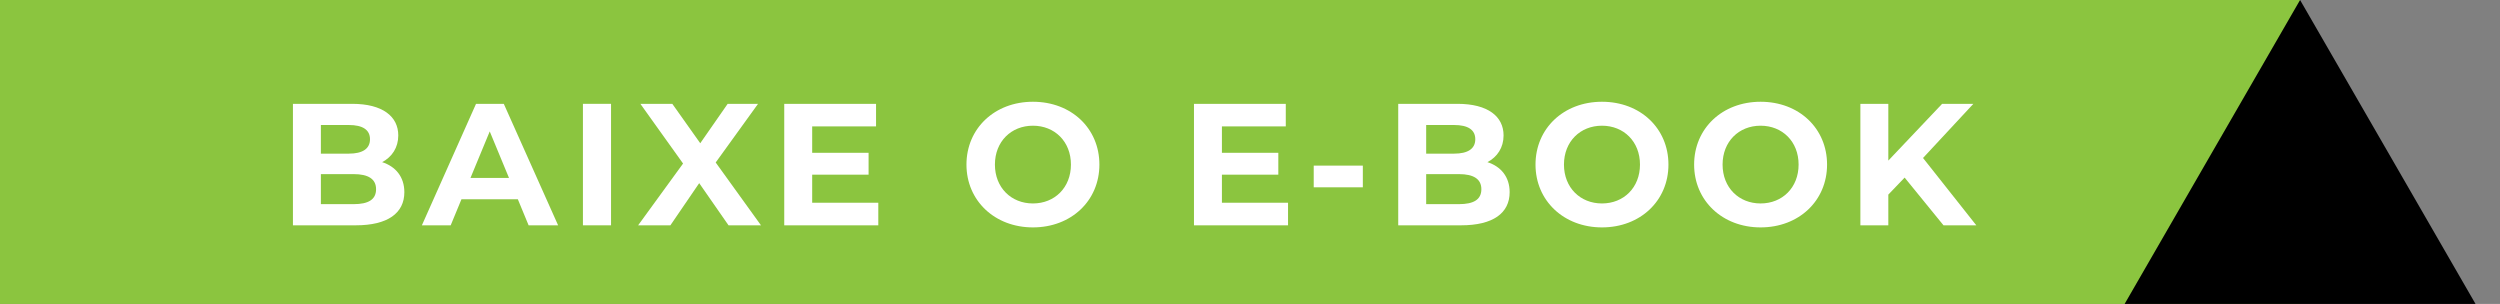 <?xml version="1.0" encoding="UTF-8"?><svg id="Layer_1" xmlns="http://www.w3.org/2000/svg" viewBox="0 0 432.17 52.54"><rect x="0" y="0" width="432.17" height="52.54" fill="#808080" stroke="none"/><defs><style>.cls-1,.cls-2,.cls-3{stroke-width:0px;}.cls-2{fill:#8bc53f;}.cls-3{fill:#fff;}</style></defs><rect class="cls-2" x="0" y="0" width="397.61" height="52.54"/><polygon class="cls-1" points="397.61 52.54 367.28 52.54 382.44 26.27 397.61 0 412.78 26.27 427.94 52.54 397.61 52.54"/><path class="cls-3" d="M69.9,33.22c0,3.63-2.88,5.73-8.4,5.73h-10.86v-21h10.26c5.25,0,7.95,2.19,7.95,5.46,0,2.1-1.08,3.72-2.79,4.62,2.34.75,3.84,2.55,3.84,5.19ZM55.47,21.61v4.95h4.83c2.37,0,3.66-.84,3.66-2.49s-1.29-2.46-3.66-2.46h-4.83ZM65.01,32.71c0-1.77-1.35-2.61-3.87-2.61h-5.67v5.19h5.67c2.52,0,3.87-.78,3.87-2.58Z"/><path class="cls-3" d="M89.52,34.45h-9.75l-1.86,4.5h-4.98l9.36-21h4.8l9.39,21h-5.1l-1.86-4.5ZM87.99,30.76l-3.33-8.04-3.33,8.04h6.66Z"/><path class="cls-3" d="M100.77,17.95h4.86v21h-4.86v-21Z"/><path class="cls-3" d="M125.94,38.95l-5.07-7.29-4.98,7.29h-5.58l7.77-10.68-7.38-10.32h5.52l4.83,6.81,4.74-6.81h5.25l-7.32,10.14,7.83,10.86h-5.61Z"/><path class="cls-3" d="M151.83,35.05v3.9h-16.26v-21h15.87v3.9h-11.04v4.56h9.75v3.78h-9.75v4.86h11.43Z"/><path class="cls-3" d="M167.07,28.45c0-6.24,4.86-10.86,11.49-10.86s11.49,4.59,11.49,10.86-4.89,10.86-11.49,10.86-11.49-4.62-11.49-10.86ZM185.13,28.45c0-3.99-2.82-6.72-6.57-6.72s-6.57,2.73-6.57,6.72,2.82,6.72,6.57,6.72,6.57-2.73,6.57-6.72Z"/><path class="cls-3" d="M222.66,35.05v3.9h-16.26v-21h15.87v3.9h-11.04v4.56h9.75v3.78h-9.75v4.86h11.43Z"/><path class="cls-3" d="M227.1,28.63h8.49v3.75h-8.49v-3.75Z"/><path class="cls-3" d="M260.97,33.22c0,3.63-2.88,5.73-8.4,5.73h-10.86v-21h10.26c5.25,0,7.95,2.19,7.95,5.46,0,2.1-1.08,3.72-2.79,4.62,2.34.75,3.84,2.55,3.84,5.19ZM246.54,21.61v4.95h4.83c2.37,0,3.66-.84,3.66-2.49s-1.29-2.46-3.66-2.46h-4.83ZM256.08,32.71c0-1.77-1.35-2.61-3.87-2.61h-5.67v5.19h5.67c2.52,0,3.87-.78,3.87-2.58Z"/><path class="cls-3" d="M265.44,28.45c0-6.24,4.86-10.86,11.49-10.86s11.49,4.59,11.49,10.86-4.89,10.86-11.49,10.86-11.49-4.62-11.49-10.86ZM283.5,28.45c0-3.99-2.82-6.72-6.57-6.72s-6.57,2.73-6.57,6.72,2.82,6.72,6.57,6.72,6.57-2.73,6.57-6.72Z"/><path class="cls-3" d="M292.86,28.45c0-6.24,4.86-10.86,11.49-10.86s11.49,4.59,11.49,10.86-4.89,10.86-11.49,10.86-11.49-4.62-11.49-10.86ZM310.92,28.45c0-3.99-2.82-6.72-6.57-6.72s-6.57,2.73-6.57,6.72,2.82,6.72,6.57,6.72,6.57-2.73,6.57-6.72Z"/><path class="cls-3" d="M329.25,30.7l-2.82,2.94v5.31h-4.83v-21h4.83v9.81l9.3-9.81h5.4l-8.7,9.36,9.21,11.64h-5.67l-6.72-8.25Z"/></svg>